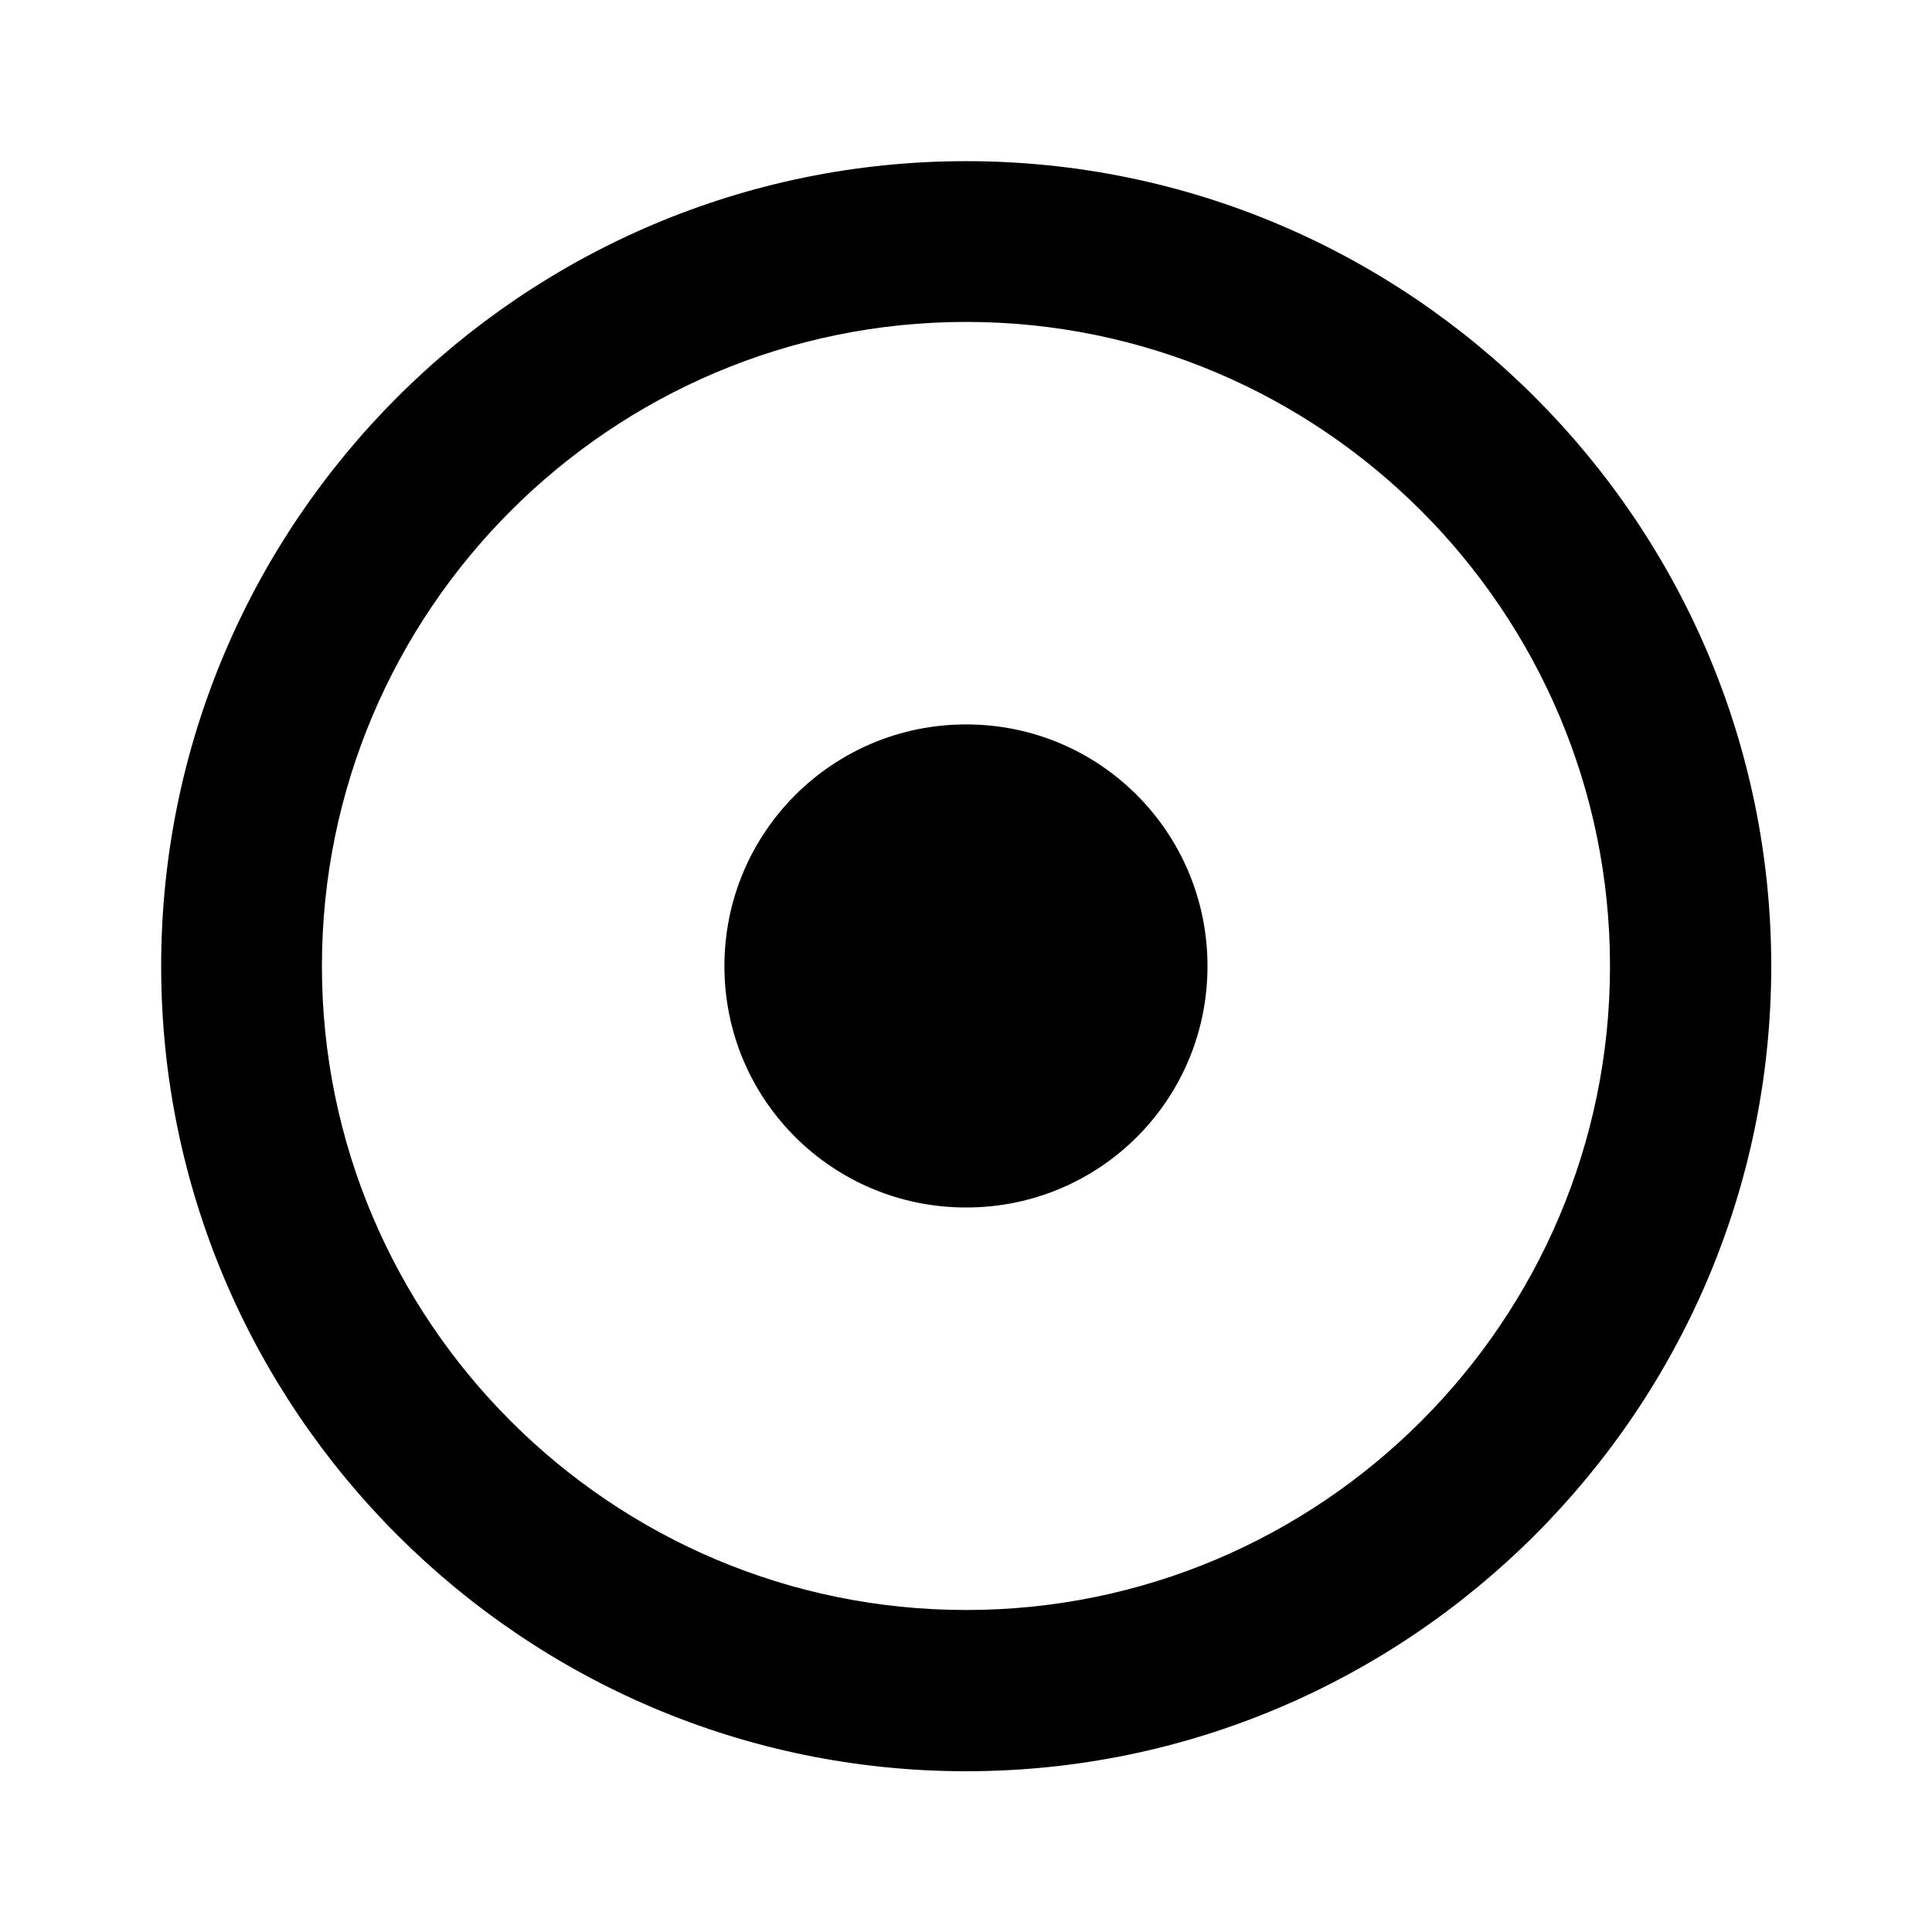 ﻿<?xml version="1.0" encoding="utf-8"?>
<!DOCTYPE svg PUBLIC "-//W3C//DTD SVG 1.1//EN" "http://www.w3.org/Graphics/SVG/1.1/DTD/svg11.dtd">
<svg xmlns="http://www.w3.org/2000/svg" xmlns:xlink="http://www.w3.org/1999/xlink" version="1.1" baseProfile="full" width="24" height="24" viewBox="0 0 24.00 24.00" enable-background="new 0 0 24.00 24.00" xml:space="preserve">
	<path fill="#000000" fill-opacity="1" stroke-width="0.2" stroke-linejoin="round" d="M 12.002,2.002C 6.489,2.002 2.002,6.489 2.002,12.002C 2.002,17.51 6.489,22.003 12.002,22.003C 17.51,22.003 22.003,17.51 22.003,12.002C 22.003,6.489 17.51,2.002 12.002,2.002 Z M 12.002,20C 7.588,20 3.999,16.411 3.999,12.002C 3.999,7.588 7.588,3.999 12.002,3.999C 16.411,3.999 20,7.588 20,12.002C 20,16.411 16.411,20 12.002,20 Z M 15,12.002C 15,13.662 13.662,15 12.002,15C 10.341,15 8.999,13.662 8.999,12.002C 8.999,10.341 10.341,8.999 12.002,8.999C 13.662,8.999 15,10.341 15,12.002 Z "/>
</svg>

